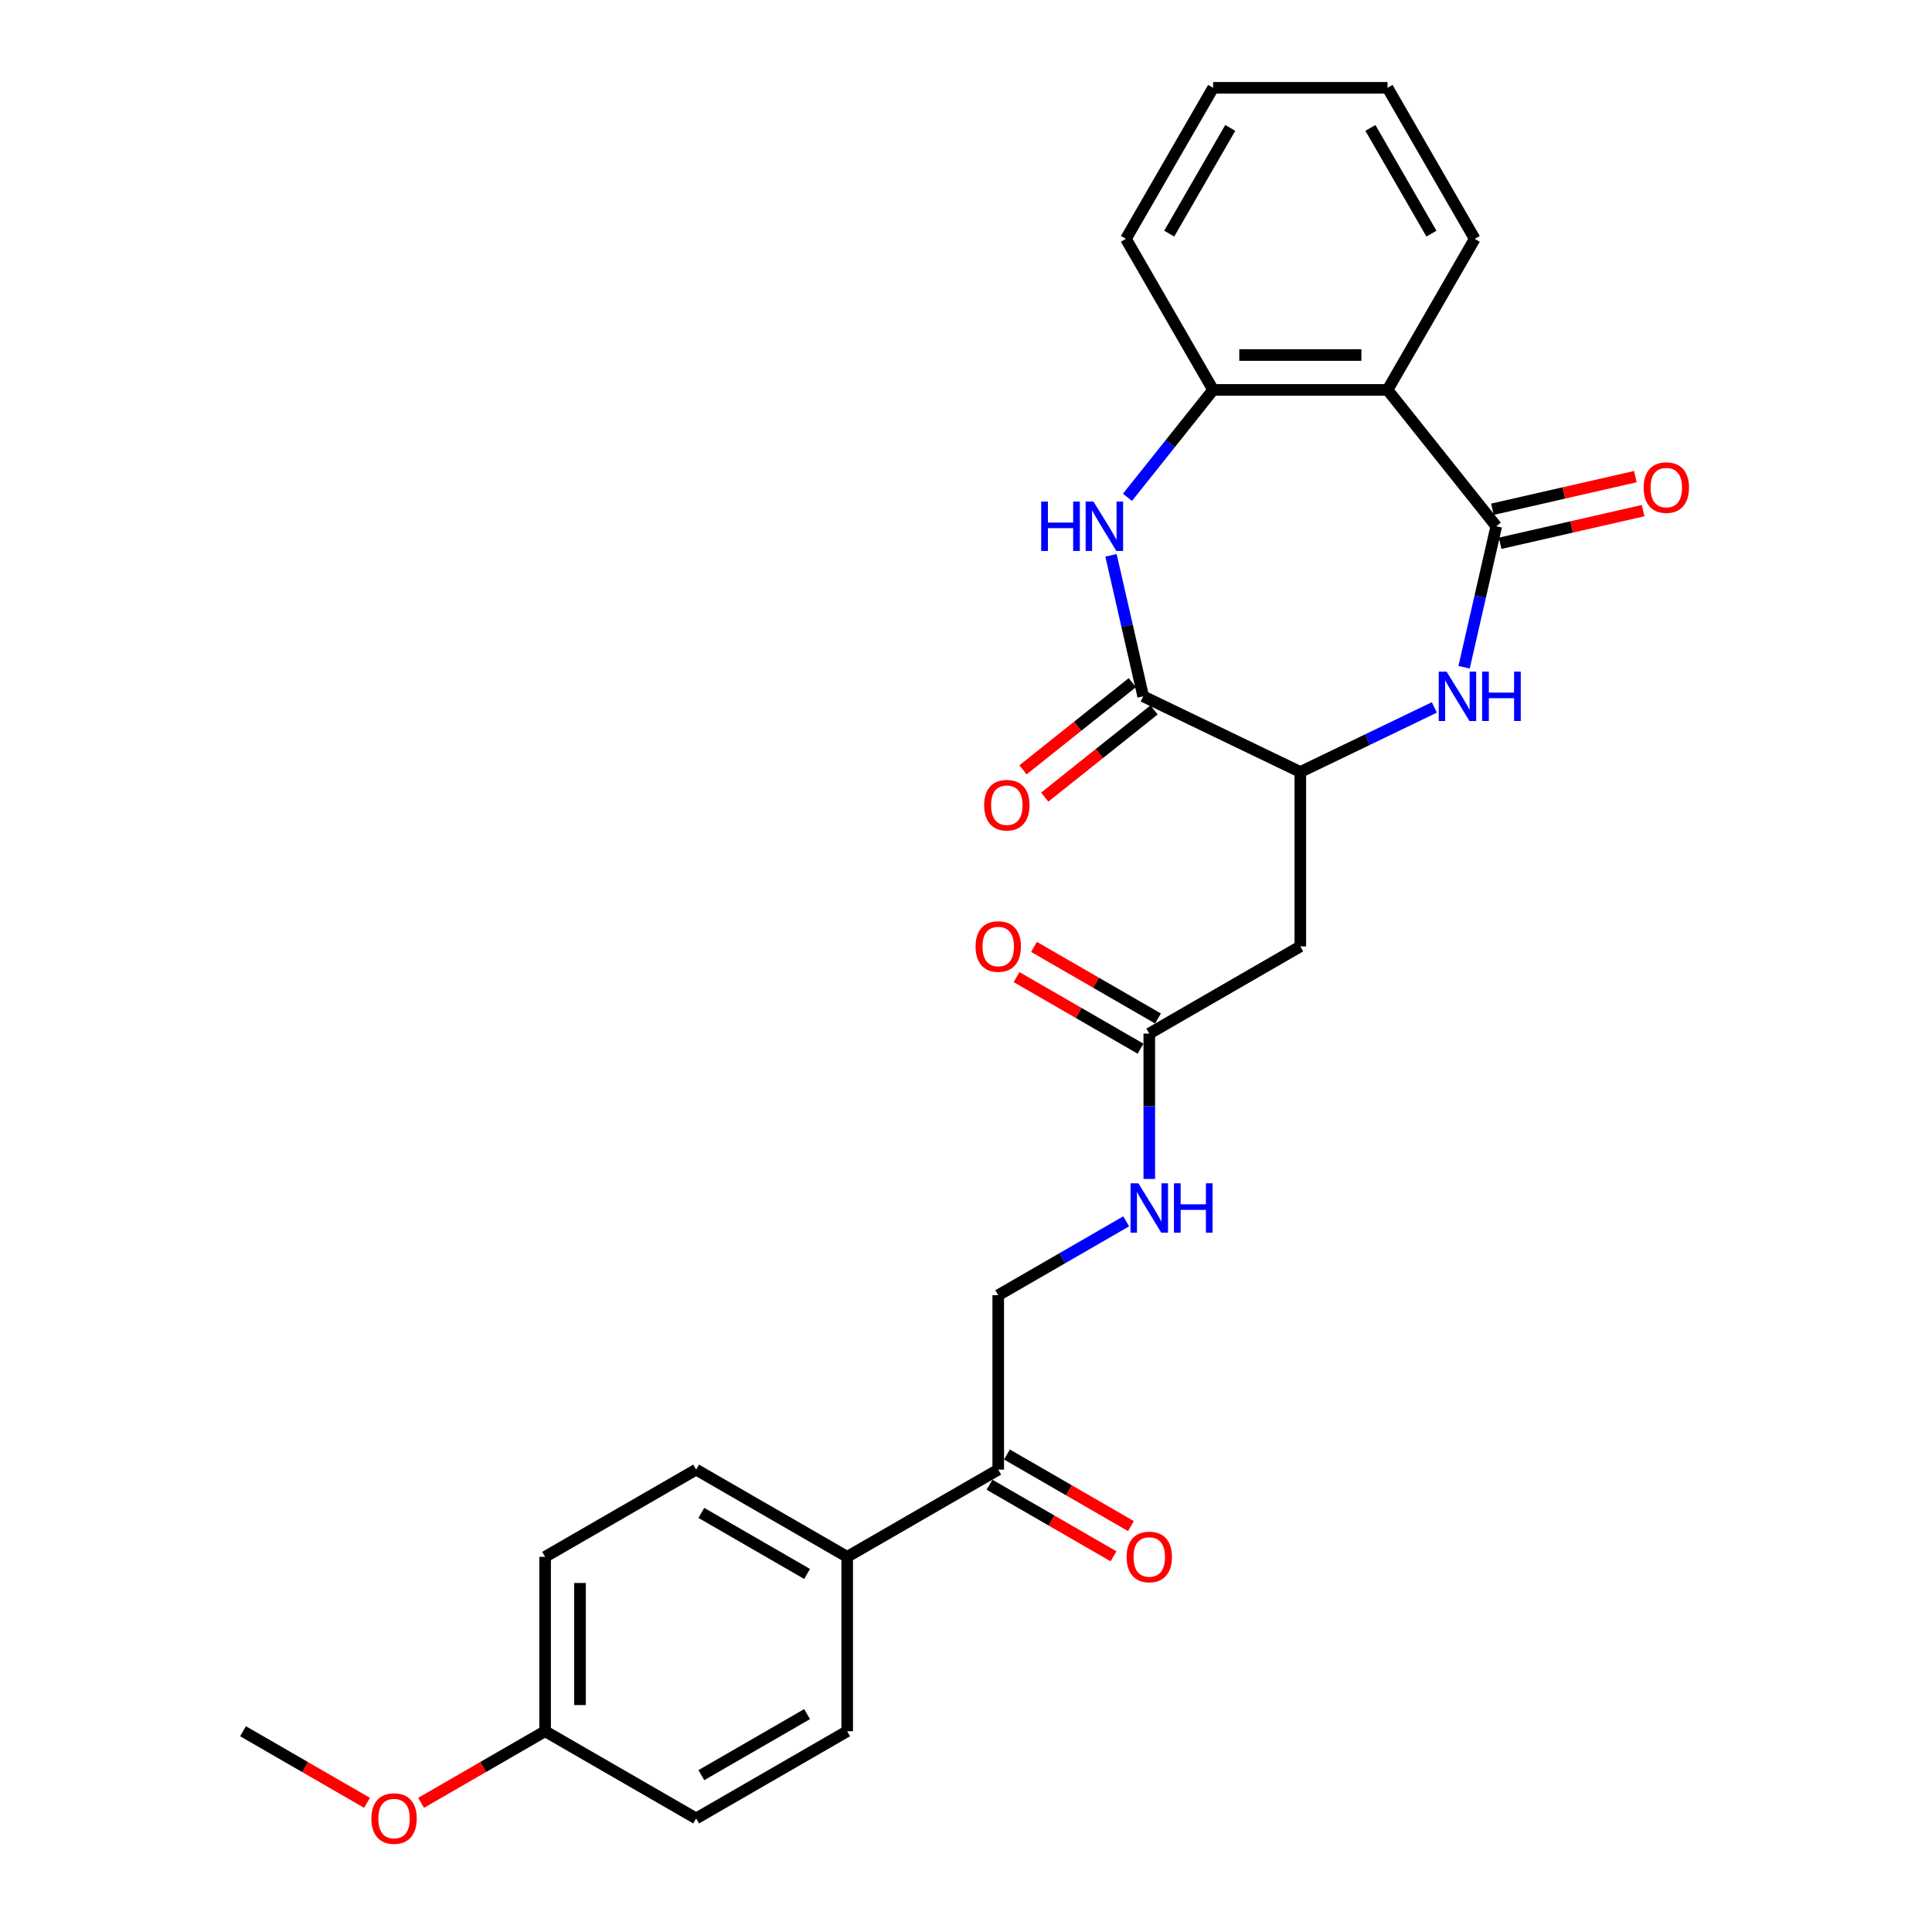 <?xml version='1.0' encoding='iso-8859-1'?>
<svg version='1.1' baseProfile='full'
              xmlns='http://www.w3.org/2000/svg'
                      xmlns:rdkit='http://www.rdkit.org/xml'
                      xmlns:xlink='http://www.w3.org/1999/xlink'
                  xml:space='preserve'
width='1000px' height='1000px' viewBox='0 0 1000 1000'>
<!-- END OF HEADER -->
<rect style='opacity:1.0;fill:#FFFFFF;stroke:none' width='1000' height='1000' x='0' y='0'> </rect>
<path class='bond-0' d='M 774.468,272.394 L 766.14,308.88' style='fill:none;fill-rule:evenodd;stroke:#000000;stroke-width:6px;stroke-linecap:butt;stroke-linejoin:miter;stroke-opacity:1' />
<path class='bond-0' d='M 766.14,308.88 L 757.813,345.365' style='fill:none;fill-rule:evenodd;stroke:#0000FF;stroke-width:6px;stroke-linecap:butt;stroke-linejoin:miter;stroke-opacity:1' />
<path class='bond-3' d='M 774.468,272.394 L 718.183,201.815' style='fill:none;fill-rule:evenodd;stroke:#000000;stroke-width:6px;stroke-linecap:butt;stroke-linejoin:miter;stroke-opacity:1' />
<path class='bond-9' d='M 776.477,281.195 L 813.486,272.748' style='fill:none;fill-rule:evenodd;stroke:#000000;stroke-width:6px;stroke-linecap:butt;stroke-linejoin:miter;stroke-opacity:1' />
<path class='bond-9' d='M 813.486,272.748 L 850.495,264.301' style='fill:none;fill-rule:evenodd;stroke:#FF0000;stroke-width:6px;stroke-linecap:butt;stroke-linejoin:miter;stroke-opacity:1' />
<path class='bond-9' d='M 772.459,263.593 L 809.468,255.146' style='fill:none;fill-rule:evenodd;stroke:#000000;stroke-width:6px;stroke-linecap:butt;stroke-linejoin:miter;stroke-opacity:1' />
<path class='bond-9' d='M 809.468,255.146 L 846.478,246.699' style='fill:none;fill-rule:evenodd;stroke:#FF0000;stroke-width:6px;stroke-linecap:butt;stroke-linejoin:miter;stroke-opacity:1' />
<path class='bond-4' d='M 742.428,366.161 L 707.737,382.867' style='fill:none;fill-rule:evenodd;stroke:#0000FF;stroke-width:6px;stroke-linecap:butt;stroke-linejoin:miter;stroke-opacity:1' />
<path class='bond-4' d='M 707.737,382.867 L 673.045,399.574' style='fill:none;fill-rule:evenodd;stroke:#000000;stroke-width:6px;stroke-linecap:butt;stroke-linejoin:miter;stroke-opacity:1' />
<path class='bond-1' d='M 583.575,257.406 L 605.742,229.61' style='fill:none;fill-rule:evenodd;stroke:#0000FF;stroke-width:6px;stroke-linecap:butt;stroke-linejoin:miter;stroke-opacity:1' />
<path class='bond-1' d='M 605.742,229.61 L 627.908,201.815' style='fill:none;fill-rule:evenodd;stroke:#000000;stroke-width:6px;stroke-linecap:butt;stroke-linejoin:miter;stroke-opacity:1' />
<path class='bond-27' d='M 575.056,287.434 L 583.383,323.919' style='fill:none;fill-rule:evenodd;stroke:#0000FF;stroke-width:6px;stroke-linecap:butt;stroke-linejoin:miter;stroke-opacity:1' />
<path class='bond-27' d='M 583.383,323.919 L 591.711,360.405' style='fill:none;fill-rule:evenodd;stroke:#000000;stroke-width:6px;stroke-linecap:butt;stroke-linejoin:miter;stroke-opacity:1' />
<path class='bond-2' d='M 591.711,360.405 L 673.045,399.574' style='fill:none;fill-rule:evenodd;stroke:#000000;stroke-width:6px;stroke-linecap:butt;stroke-linejoin:miter;stroke-opacity:1' />
<path class='bond-11' d='M 586.082,353.347 L 557.789,375.911' style='fill:none;fill-rule:evenodd;stroke:#000000;stroke-width:6px;stroke-linecap:butt;stroke-linejoin:miter;stroke-opacity:1' />
<path class='bond-11' d='M 557.789,375.911 L 529.495,398.474' style='fill:none;fill-rule:evenodd;stroke:#FF0000;stroke-width:6px;stroke-linecap:butt;stroke-linejoin:miter;stroke-opacity:1' />
<path class='bond-11' d='M 597.339,367.463 L 569.046,390.026' style='fill:none;fill-rule:evenodd;stroke:#000000;stroke-width:6px;stroke-linecap:butt;stroke-linejoin:miter;stroke-opacity:1' />
<path class='bond-11' d='M 569.046,390.026 L 540.753,412.59' style='fill:none;fill-rule:evenodd;stroke:#FF0000;stroke-width:6px;stroke-linecap:butt;stroke-linejoin:miter;stroke-opacity:1' />
<path class='bond-5' d='M 718.183,201.815 L 627.908,201.815' style='fill:none;fill-rule:evenodd;stroke:#000000;stroke-width:6px;stroke-linecap:butt;stroke-linejoin:miter;stroke-opacity:1' />
<path class='bond-5' d='M 704.641,183.76 L 641.449,183.76' style='fill:none;fill-rule:evenodd;stroke:#000000;stroke-width:6px;stroke-linecap:butt;stroke-linejoin:miter;stroke-opacity:1' />
<path class='bond-21' d='M 718.183,201.815 L 763.32,123.635' style='fill:none;fill-rule:evenodd;stroke:#000000;stroke-width:6px;stroke-linecap:butt;stroke-linejoin:miter;stroke-opacity:1' />
<path class='bond-6' d='M 673.045,399.574 L 673.045,489.848' style='fill:none;fill-rule:evenodd;stroke:#000000;stroke-width:6px;stroke-linecap:butt;stroke-linejoin:miter;stroke-opacity:1' />
<path class='bond-23' d='M 627.908,201.815 L 582.771,123.635' style='fill:none;fill-rule:evenodd;stroke:#000000;stroke-width:6px;stroke-linecap:butt;stroke-linejoin:miter;stroke-opacity:1' />
<path class='bond-7' d='M 673.045,489.848 L 594.865,534.986' style='fill:none;fill-rule:evenodd;stroke:#000000;stroke-width:6px;stroke-linecap:butt;stroke-linejoin:miter;stroke-opacity:1' />
<path class='bond-10' d='M 594.865,534.986 L 594.865,572.603' style='fill:none;fill-rule:evenodd;stroke:#000000;stroke-width:6px;stroke-linecap:butt;stroke-linejoin:miter;stroke-opacity:1' />
<path class='bond-10' d='M 594.865,572.603 L 594.865,610.22' style='fill:none;fill-rule:evenodd;stroke:#0000FF;stroke-width:6px;stroke-linecap:butt;stroke-linejoin:miter;stroke-opacity:1' />
<path class='bond-14' d='M 599.379,527.168 L 567.285,508.638' style='fill:none;fill-rule:evenodd;stroke:#000000;stroke-width:6px;stroke-linecap:butt;stroke-linejoin:miter;stroke-opacity:1' />
<path class='bond-14' d='M 567.285,508.638 L 535.192,490.109' style='fill:none;fill-rule:evenodd;stroke:#FF0000;stroke-width:6px;stroke-linecap:butt;stroke-linejoin:miter;stroke-opacity:1' />
<path class='bond-14' d='M 590.352,542.804 L 558.258,524.274' style='fill:none;fill-rule:evenodd;stroke:#000000;stroke-width:6px;stroke-linecap:butt;stroke-linejoin:miter;stroke-opacity:1' />
<path class='bond-14' d='M 558.258,524.274 L 526.164,505.745' style='fill:none;fill-rule:evenodd;stroke:#FF0000;stroke-width:6px;stroke-linecap:butt;stroke-linejoin:miter;stroke-opacity:1' />
<path class='bond-8' d='M 516.685,760.672 L 516.685,670.397' style='fill:none;fill-rule:evenodd;stroke:#000000;stroke-width:6px;stroke-linecap:butt;stroke-linejoin:miter;stroke-opacity:1' />
<path class='bond-12' d='M 516.685,760.672 L 438.505,805.809' style='fill:none;fill-rule:evenodd;stroke:#000000;stroke-width:6px;stroke-linecap:butt;stroke-linejoin:miter;stroke-opacity:1' />
<path class='bond-15' d='M 512.172,768.49 L 544.265,787.019' style='fill:none;fill-rule:evenodd;stroke:#000000;stroke-width:6px;stroke-linecap:butt;stroke-linejoin:miter;stroke-opacity:1' />
<path class='bond-15' d='M 544.265,787.019 L 576.359,805.549' style='fill:none;fill-rule:evenodd;stroke:#FF0000;stroke-width:6px;stroke-linecap:butt;stroke-linejoin:miter;stroke-opacity:1' />
<path class='bond-15' d='M 521.199,752.854 L 553.293,771.383' style='fill:none;fill-rule:evenodd;stroke:#000000;stroke-width:6px;stroke-linecap:butt;stroke-linejoin:miter;stroke-opacity:1' />
<path class='bond-15' d='M 553.293,771.383 L 585.387,789.913' style='fill:none;fill-rule:evenodd;stroke:#FF0000;stroke-width:6px;stroke-linecap:butt;stroke-linejoin:miter;stroke-opacity:1' />
<path class='bond-13' d='M 582.913,632.161 L 549.799,651.279' style='fill:none;fill-rule:evenodd;stroke:#0000FF;stroke-width:6px;stroke-linecap:butt;stroke-linejoin:miter;stroke-opacity:1' />
<path class='bond-13' d='M 549.799,651.279 L 516.685,670.397' style='fill:none;fill-rule:evenodd;stroke:#000000;stroke-width:6px;stroke-linecap:butt;stroke-linejoin:miter;stroke-opacity:1' />
<path class='bond-16' d='M 438.505,805.809 L 360.325,760.672' style='fill:none;fill-rule:evenodd;stroke:#000000;stroke-width:6px;stroke-linecap:butt;stroke-linejoin:miter;stroke-opacity:1' />
<path class='bond-16' d='M 417.751,814.675 L 363.025,783.078' style='fill:none;fill-rule:evenodd;stroke:#000000;stroke-width:6px;stroke-linecap:butt;stroke-linejoin:miter;stroke-opacity:1' />
<path class='bond-17' d='M 438.505,805.809 L 438.505,896.084' style='fill:none;fill-rule:evenodd;stroke:#000000;stroke-width:6px;stroke-linecap:butt;stroke-linejoin:miter;stroke-opacity:1' />
<path class='bond-20' d='M 360.325,760.672 L 282.145,805.809' style='fill:none;fill-rule:evenodd;stroke:#000000;stroke-width:6px;stroke-linecap:butt;stroke-linejoin:miter;stroke-opacity:1' />
<path class='bond-19' d='M 438.505,896.084 L 360.325,941.221' style='fill:none;fill-rule:evenodd;stroke:#000000;stroke-width:6px;stroke-linecap:butt;stroke-linejoin:miter;stroke-opacity:1' />
<path class='bond-19' d='M 417.751,887.218 L 363.025,918.814' style='fill:none;fill-rule:evenodd;stroke:#000000;stroke-width:6px;stroke-linecap:butt;stroke-linejoin:miter;stroke-opacity:1' />
<path class='bond-18' d='M 282.145,896.084 L 360.325,941.221' style='fill:none;fill-rule:evenodd;stroke:#000000;stroke-width:6px;stroke-linecap:butt;stroke-linejoin:miter;stroke-opacity:1' />
<path class='bond-22' d='M 282.145,896.084 L 250.052,914.613' style='fill:none;fill-rule:evenodd;stroke:#000000;stroke-width:6px;stroke-linecap:butt;stroke-linejoin:miter;stroke-opacity:1' />
<path class='bond-22' d='M 250.052,914.613 L 217.958,933.142' style='fill:none;fill-rule:evenodd;stroke:#FF0000;stroke-width:6px;stroke-linecap:butt;stroke-linejoin:miter;stroke-opacity:1' />
<path class='bond-29' d='M 282.145,896.084 L 282.145,805.809' style='fill:none;fill-rule:evenodd;stroke:#000000;stroke-width:6px;stroke-linecap:butt;stroke-linejoin:miter;stroke-opacity:1' />
<path class='bond-29' d='M 300.2,882.543 L 300.2,819.35' style='fill:none;fill-rule:evenodd;stroke:#000000;stroke-width:6px;stroke-linecap:butt;stroke-linejoin:miter;stroke-opacity:1' />
<path class='bond-25' d='M 763.32,123.635 L 718.183,45.455' style='fill:none;fill-rule:evenodd;stroke:#000000;stroke-width:6px;stroke-linecap:butt;stroke-linejoin:miter;stroke-opacity:1' />
<path class='bond-25' d='M 740.913,120.935 L 709.317,66.209' style='fill:none;fill-rule:evenodd;stroke:#000000;stroke-width:6px;stroke-linecap:butt;stroke-linejoin:miter;stroke-opacity:1' />
<path class='bond-24' d='M 189.973,933.142 L 157.879,914.613' style='fill:none;fill-rule:evenodd;stroke:#FF0000;stroke-width:6px;stroke-linecap:butt;stroke-linejoin:miter;stroke-opacity:1' />
<path class='bond-24' d='M 157.879,914.613 L 125.785,896.084' style='fill:none;fill-rule:evenodd;stroke:#000000;stroke-width:6px;stroke-linecap:butt;stroke-linejoin:miter;stroke-opacity:1' />
<path class='bond-28' d='M 582.771,123.635 L 627.908,45.455' style='fill:none;fill-rule:evenodd;stroke:#000000;stroke-width:6px;stroke-linecap:butt;stroke-linejoin:miter;stroke-opacity:1' />
<path class='bond-28' d='M 605.177,120.935 L 636.774,66.209' style='fill:none;fill-rule:evenodd;stroke:#000000;stroke-width:6px;stroke-linecap:butt;stroke-linejoin:miter;stroke-opacity:1' />
<path class='bond-26' d='M 718.183,45.455 L 627.908,45.455' style='fill:none;fill-rule:evenodd;stroke:#000000;stroke-width:6px;stroke-linecap:butt;stroke-linejoin:miter;stroke-opacity:1' />
<path  class='atom-1' d='M 748.729 347.622
L 757.106 361.164
Q 757.937 362.5, 759.273 364.919
Q 760.609 367.338, 760.681 367.483
L 760.681 347.622
L 764.075 347.622
L 764.075 373.188
L 760.573 373.188
L 751.581 358.383
Q 750.534 356.65, 749.415 354.664
Q 748.332 352.678, 748.007 352.064
L 748.007 373.188
L 744.684 373.188
L 744.684 347.622
L 748.729 347.622
' fill='#0000FF'/>
<path  class='atom-1' d='M 767.145 347.622
L 770.611 347.622
L 770.611 358.491
L 783.683 358.491
L 783.683 347.622
L 787.15 347.622
L 787.15 373.188
L 783.683 373.188
L 783.683 361.38
L 770.611 361.38
L 770.611 373.188
L 767.145 373.188
L 767.145 347.622
' fill='#0000FF'/>
<path  class='atom-2' d='M 538.925 259.611
L 542.392 259.611
L 542.392 270.48
L 555.464 270.48
L 555.464 259.611
L 558.93 259.611
L 558.93 285.177
L 555.464 285.177
L 555.464 273.369
L 542.392 273.369
L 542.392 285.177
L 538.925 285.177
L 538.925 259.611
' fill='#0000FF'/>
<path  class='atom-2' d='M 565.972 259.611
L 574.349 273.152
Q 575.18 274.488, 576.516 276.908
Q 577.852 279.327, 577.924 279.472
L 577.924 259.611
L 581.318 259.611
L 581.318 285.177
L 577.816 285.177
L 568.824 270.372
Q 567.777 268.639, 566.658 266.653
Q 565.575 264.667, 565.25 264.053
L 565.25 285.177
L 561.927 285.177
L 561.927 259.611
L 565.972 259.611
' fill='#0000FF'/>
<path  class='atom-10' d='M 850.743 252.378
Q 850.743 246.24, 853.777 242.809
Q 856.81 239.379, 862.479 239.379
Q 868.148 239.379, 871.182 242.809
Q 874.215 246.24, 874.215 252.378
Q 874.215 258.589, 871.145 262.128
Q 868.076 265.631, 862.479 265.631
Q 856.846 265.631, 853.777 262.128
Q 850.743 258.625, 850.743 252.378
M 862.479 262.742
Q 866.379 262.742, 868.473 260.142
Q 870.604 257.506, 870.604 252.378
Q 870.604 247.359, 868.473 244.831
Q 866.379 242.268, 862.479 242.268
Q 858.579 242.268, 856.449 244.795
Q 854.354 247.323, 854.354 252.378
Q 854.354 257.542, 856.449 260.142
Q 858.579 262.742, 862.479 262.742
' fill='#FF0000'/>
<path  class='atom-11' d='M 589.214 612.477
L 597.592 626.018
Q 598.422 627.354, 599.758 629.774
Q 601.094 632.193, 601.167 632.338
L 601.167 612.477
L 604.561 612.477
L 604.561 638.043
L 601.058 638.043
L 592.067 623.238
Q 591.02 621.505, 589.9 619.519
Q 588.817 617.533, 588.492 616.919
L 588.492 638.043
L 585.17 638.043
L 585.17 612.477
L 589.214 612.477
' fill='#0000FF'/>
<path  class='atom-11' d='M 607.63 612.477
L 611.097 612.477
L 611.097 623.346
L 624.169 623.346
L 624.169 612.477
L 627.635 612.477
L 627.635 638.043
L 624.169 638.043
L 624.169 626.235
L 611.097 626.235
L 611.097 638.043
L 607.63 638.043
L 607.63 612.477
' fill='#0000FF'/>
<path  class='atom-12' d='M 509.396 416.763
Q 509.396 410.624, 512.429 407.194
Q 515.462 403.763, 521.131 403.763
Q 526.801 403.763, 529.834 407.194
Q 532.867 410.624, 532.867 416.763
Q 532.867 422.974, 529.798 426.512
Q 526.728 430.015, 521.131 430.015
Q 515.498 430.015, 512.429 426.512
Q 509.396 423.01, 509.396 416.763
M 521.131 427.126
Q 525.031 427.126, 527.126 424.526
Q 529.256 421.89, 529.256 416.763
Q 529.256 411.743, 527.126 409.216
Q 525.031 406.652, 521.131 406.652
Q 517.232 406.652, 515.101 409.18
Q 513.007 411.707, 513.007 416.763
Q 513.007 421.926, 515.101 424.526
Q 517.232 427.126, 521.131 427.126
' fill='#FF0000'/>
<path  class='atom-15' d='M 504.95 489.921
Q 504.95 483.782, 507.983 480.351
Q 511.016 476.921, 516.685 476.921
Q 522.355 476.921, 525.388 480.351
Q 528.421 483.782, 528.421 489.921
Q 528.421 496.131, 525.352 499.67
Q 522.282 503.173, 516.685 503.173
Q 511.052 503.173, 507.983 499.67
Q 504.95 496.168, 504.95 489.921
M 516.685 500.284
Q 520.585 500.284, 522.68 497.684
Q 524.81 495.048, 524.81 489.921
Q 524.81 484.901, 522.68 482.374
Q 520.585 479.81, 516.685 479.81
Q 512.786 479.81, 510.655 482.338
Q 508.561 484.865, 508.561 489.921
Q 508.561 495.084, 510.655 497.684
Q 512.786 500.284, 516.685 500.284
' fill='#FF0000'/>
<path  class='atom-16' d='M 583.13 805.881
Q 583.13 799.743, 586.163 796.312
Q 589.196 792.882, 594.865 792.882
Q 600.535 792.882, 603.568 796.312
Q 606.601 799.743, 606.601 805.881
Q 606.601 812.092, 603.532 815.631
Q 600.462 819.134, 594.865 819.134
Q 589.232 819.134, 586.163 815.631
Q 583.13 812.128, 583.13 805.881
M 594.865 816.245
Q 598.765 816.245, 600.86 813.645
Q 602.99 811.009, 602.99 805.881
Q 602.99 800.862, 600.86 798.334
Q 598.765 795.771, 594.865 795.771
Q 590.966 795.771, 588.835 798.298
Q 586.741 800.826, 586.741 805.881
Q 586.741 811.045, 588.835 813.645
Q 590.966 816.245, 594.865 816.245
' fill='#FF0000'/>
<path  class='atom-23' d='M 192.23 941.293
Q 192.23 935.154, 195.263 931.724
Q 198.296 928.294, 203.965 928.294
Q 209.635 928.294, 212.668 931.724
Q 215.701 935.154, 215.701 941.293
Q 215.701 947.504, 212.632 951.043
Q 209.562 954.545, 203.965 954.545
Q 198.332 954.545, 195.263 951.043
Q 192.23 947.54, 192.23 941.293
M 203.965 951.657
Q 207.865 951.657, 209.96 949.057
Q 212.09 946.421, 212.09 941.293
Q 212.09 936.274, 209.96 933.746
Q 207.865 931.182, 203.965 931.182
Q 200.065 931.182, 197.935 933.71
Q 195.841 936.238, 195.841 941.293
Q 195.841 946.457, 197.935 949.057
Q 200.065 951.657, 203.965 951.657
' fill='#FF0000'/>
</svg>
